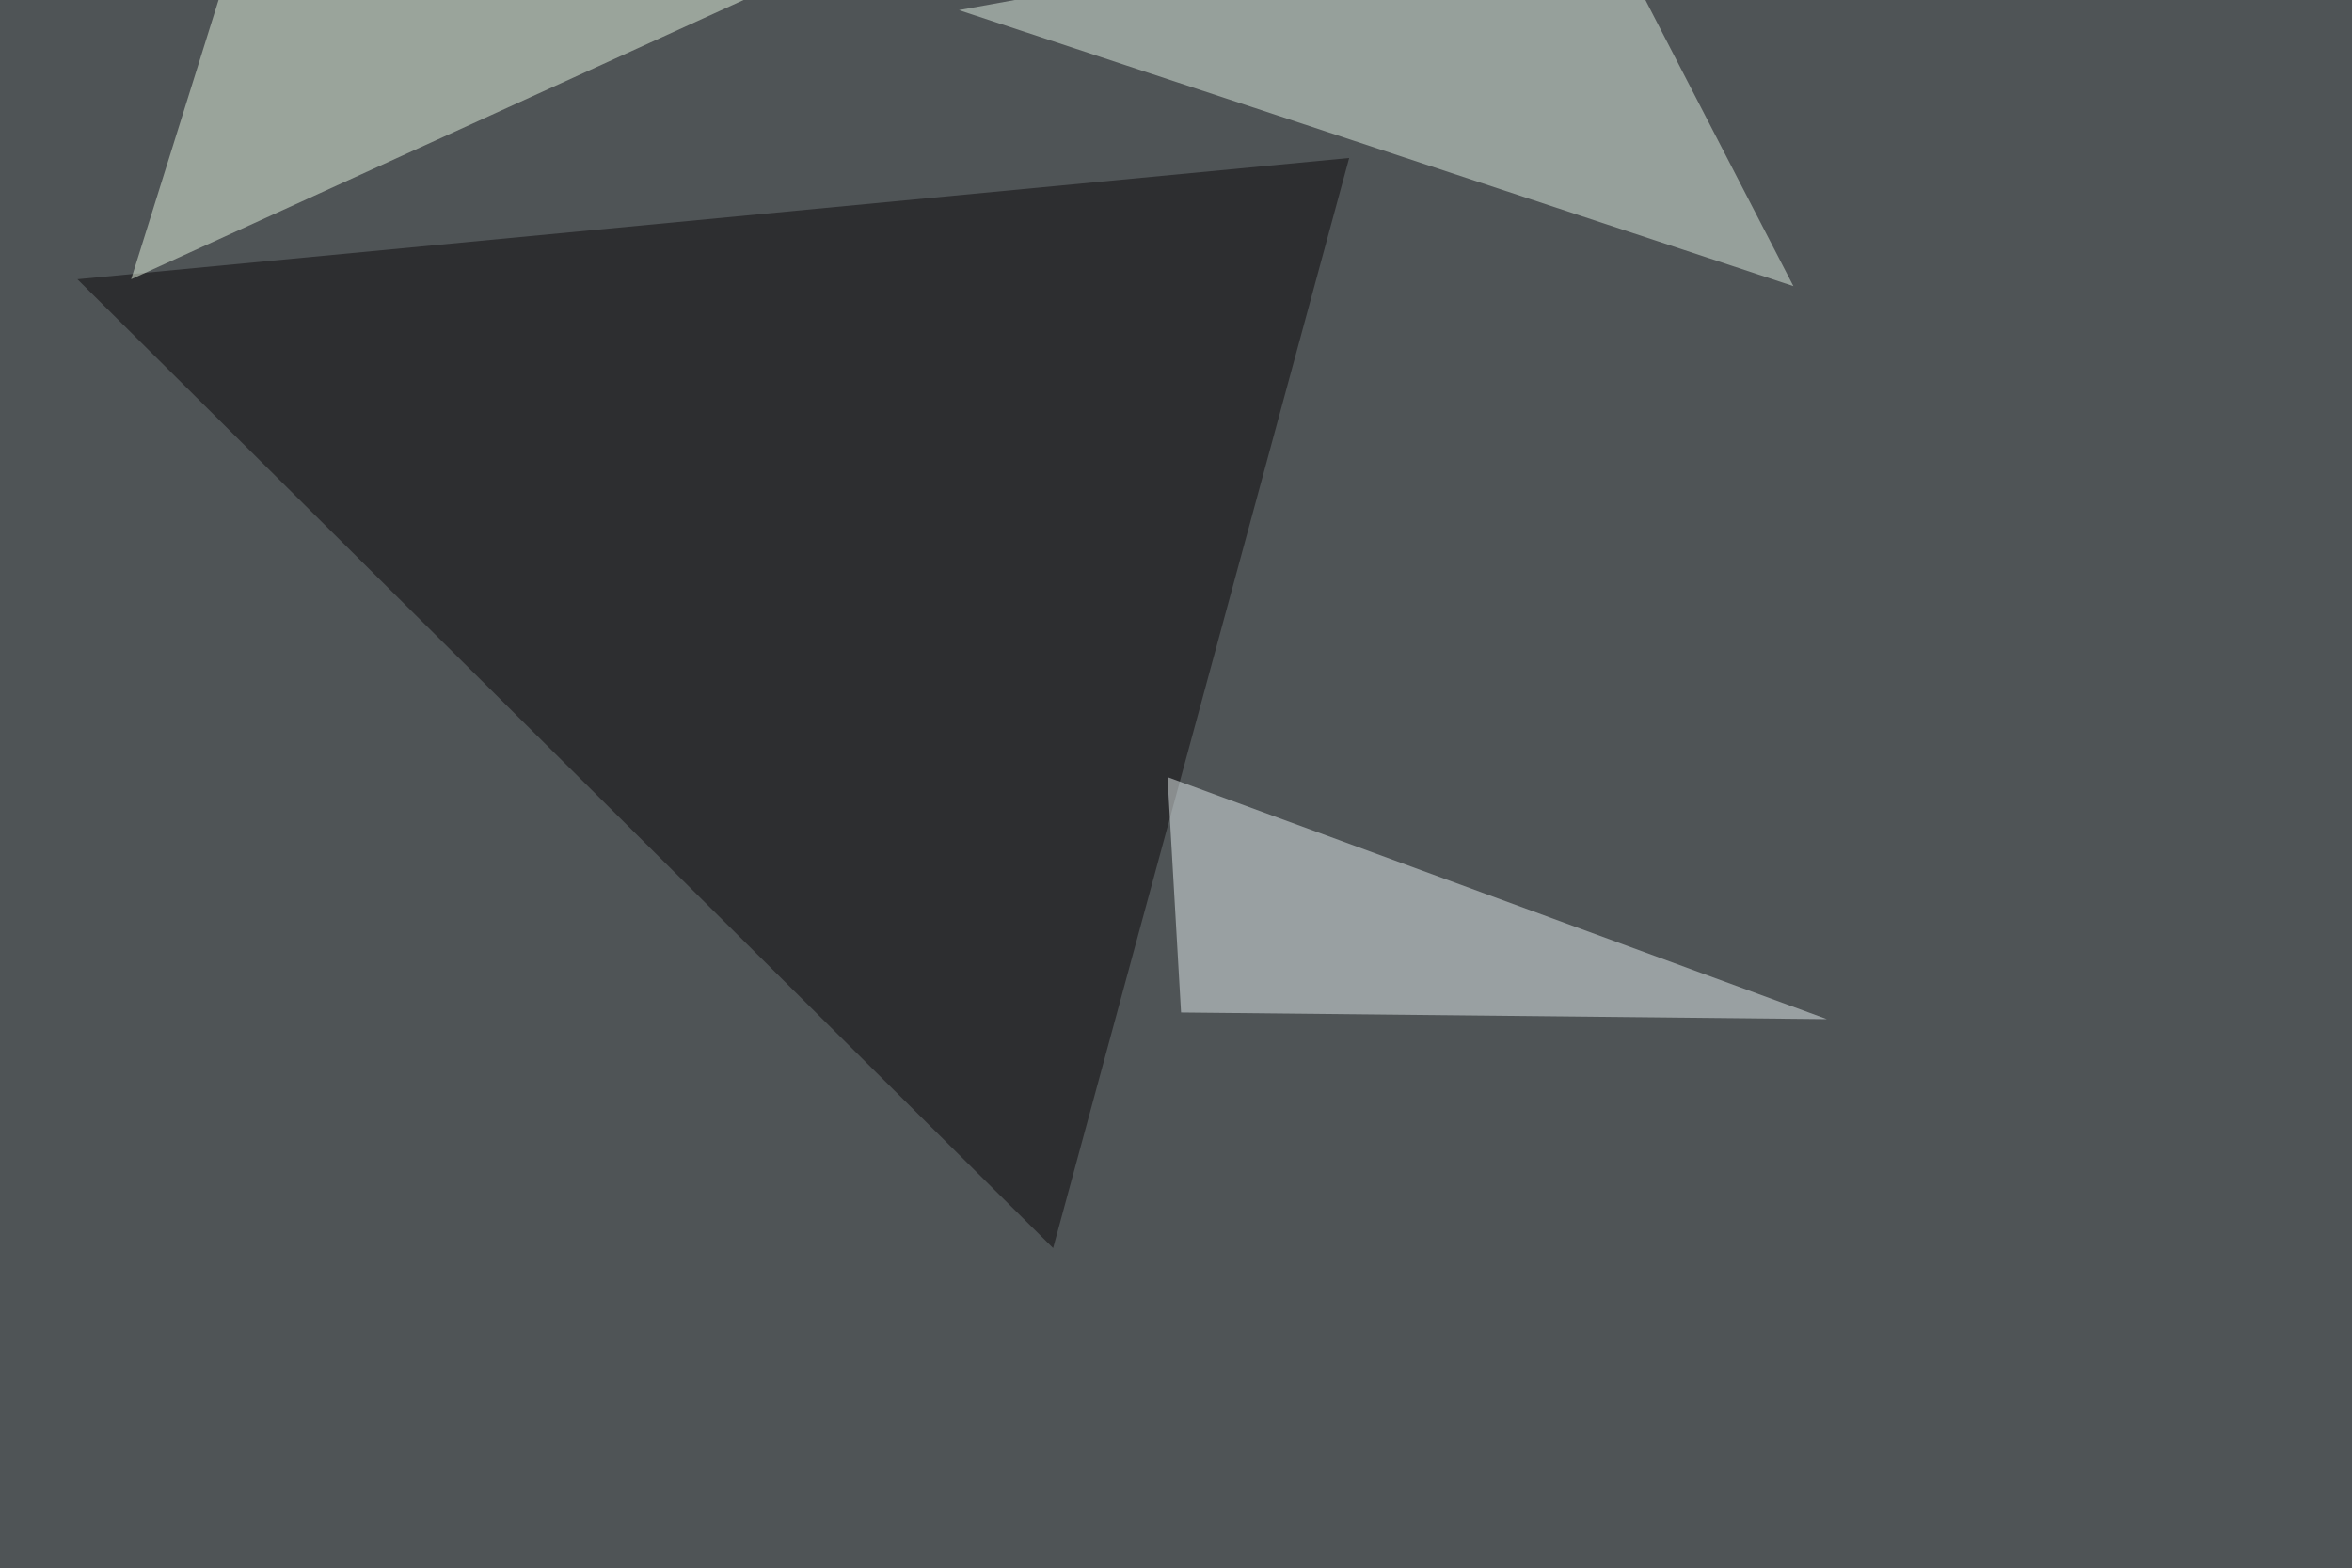 <svg xmlns="http://www.w3.org/2000/svg" width="1024" height="683" ><filter id="a"><feGaussianBlur stdDeviation="55"/></filter><rect width="100%" height="100%" fill="#4f5456"/><g filter="url(#a)"><g fill-opacity=".5"><path fill="#0d080b" d="M33.7 121.6l553.7-52.8-128.9 474.7z"/><path fill="#dfece0" d="M417.5 4.4l275.4-49.8 87.9 170z"/><path fill="#e7f4e1" d="M423.3-45.4l-366.2 167 44-140.6z"/><path fill="#e4edef" d="M795.4 443.8L508.3 338.4l5.9 102.5z"/></g></g></svg>